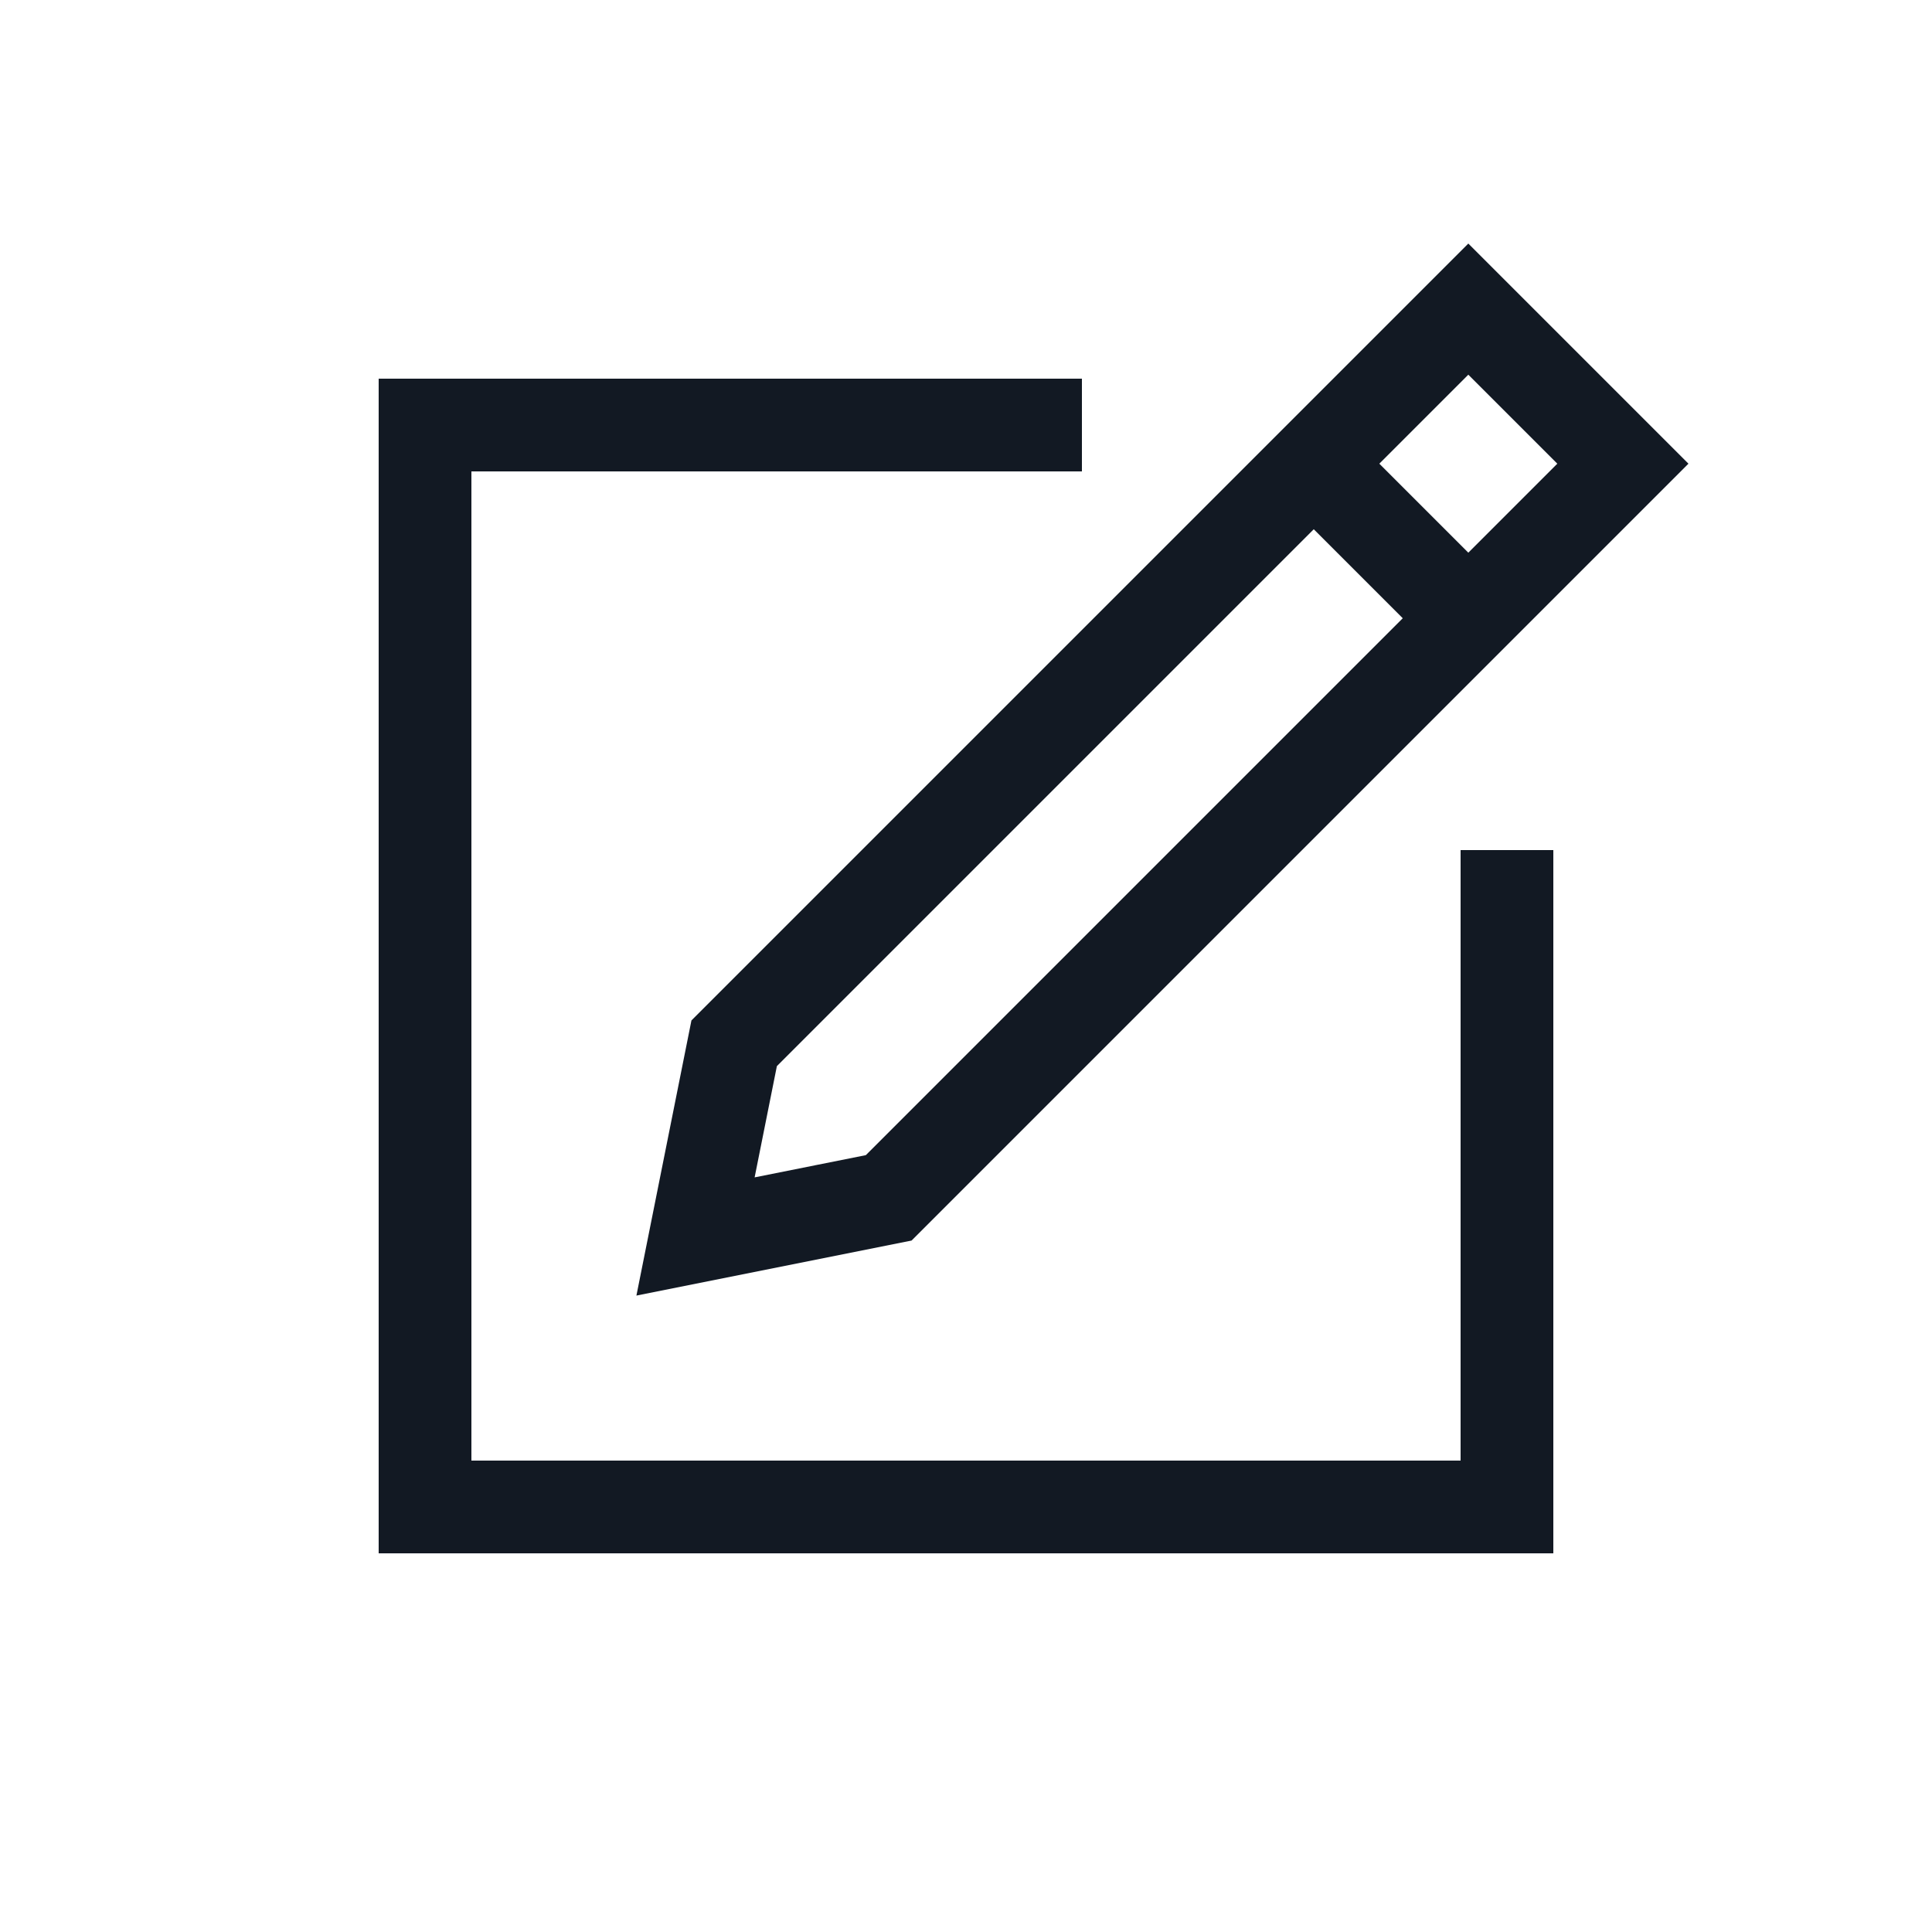 <?xml version="1.0" encoding="utf-8"?><!-- Uploaded to: SVG Repo, www.svgrepo.com, Generator: SVG Repo Mixer Tools -->
<svg width="800px" height="800px" viewBox="0 0 25 25" fill="none" xmlns="http://www.w3.org/2000/svg">
<path d="M17 6L19 8M14 5.5H5.5V19.5H19.5V11M9 16L9.5 13.5L19 4L21 6L11.5 15.5L9 16Z" stroke="#121923" stroke-width="1.2"/>
</svg>